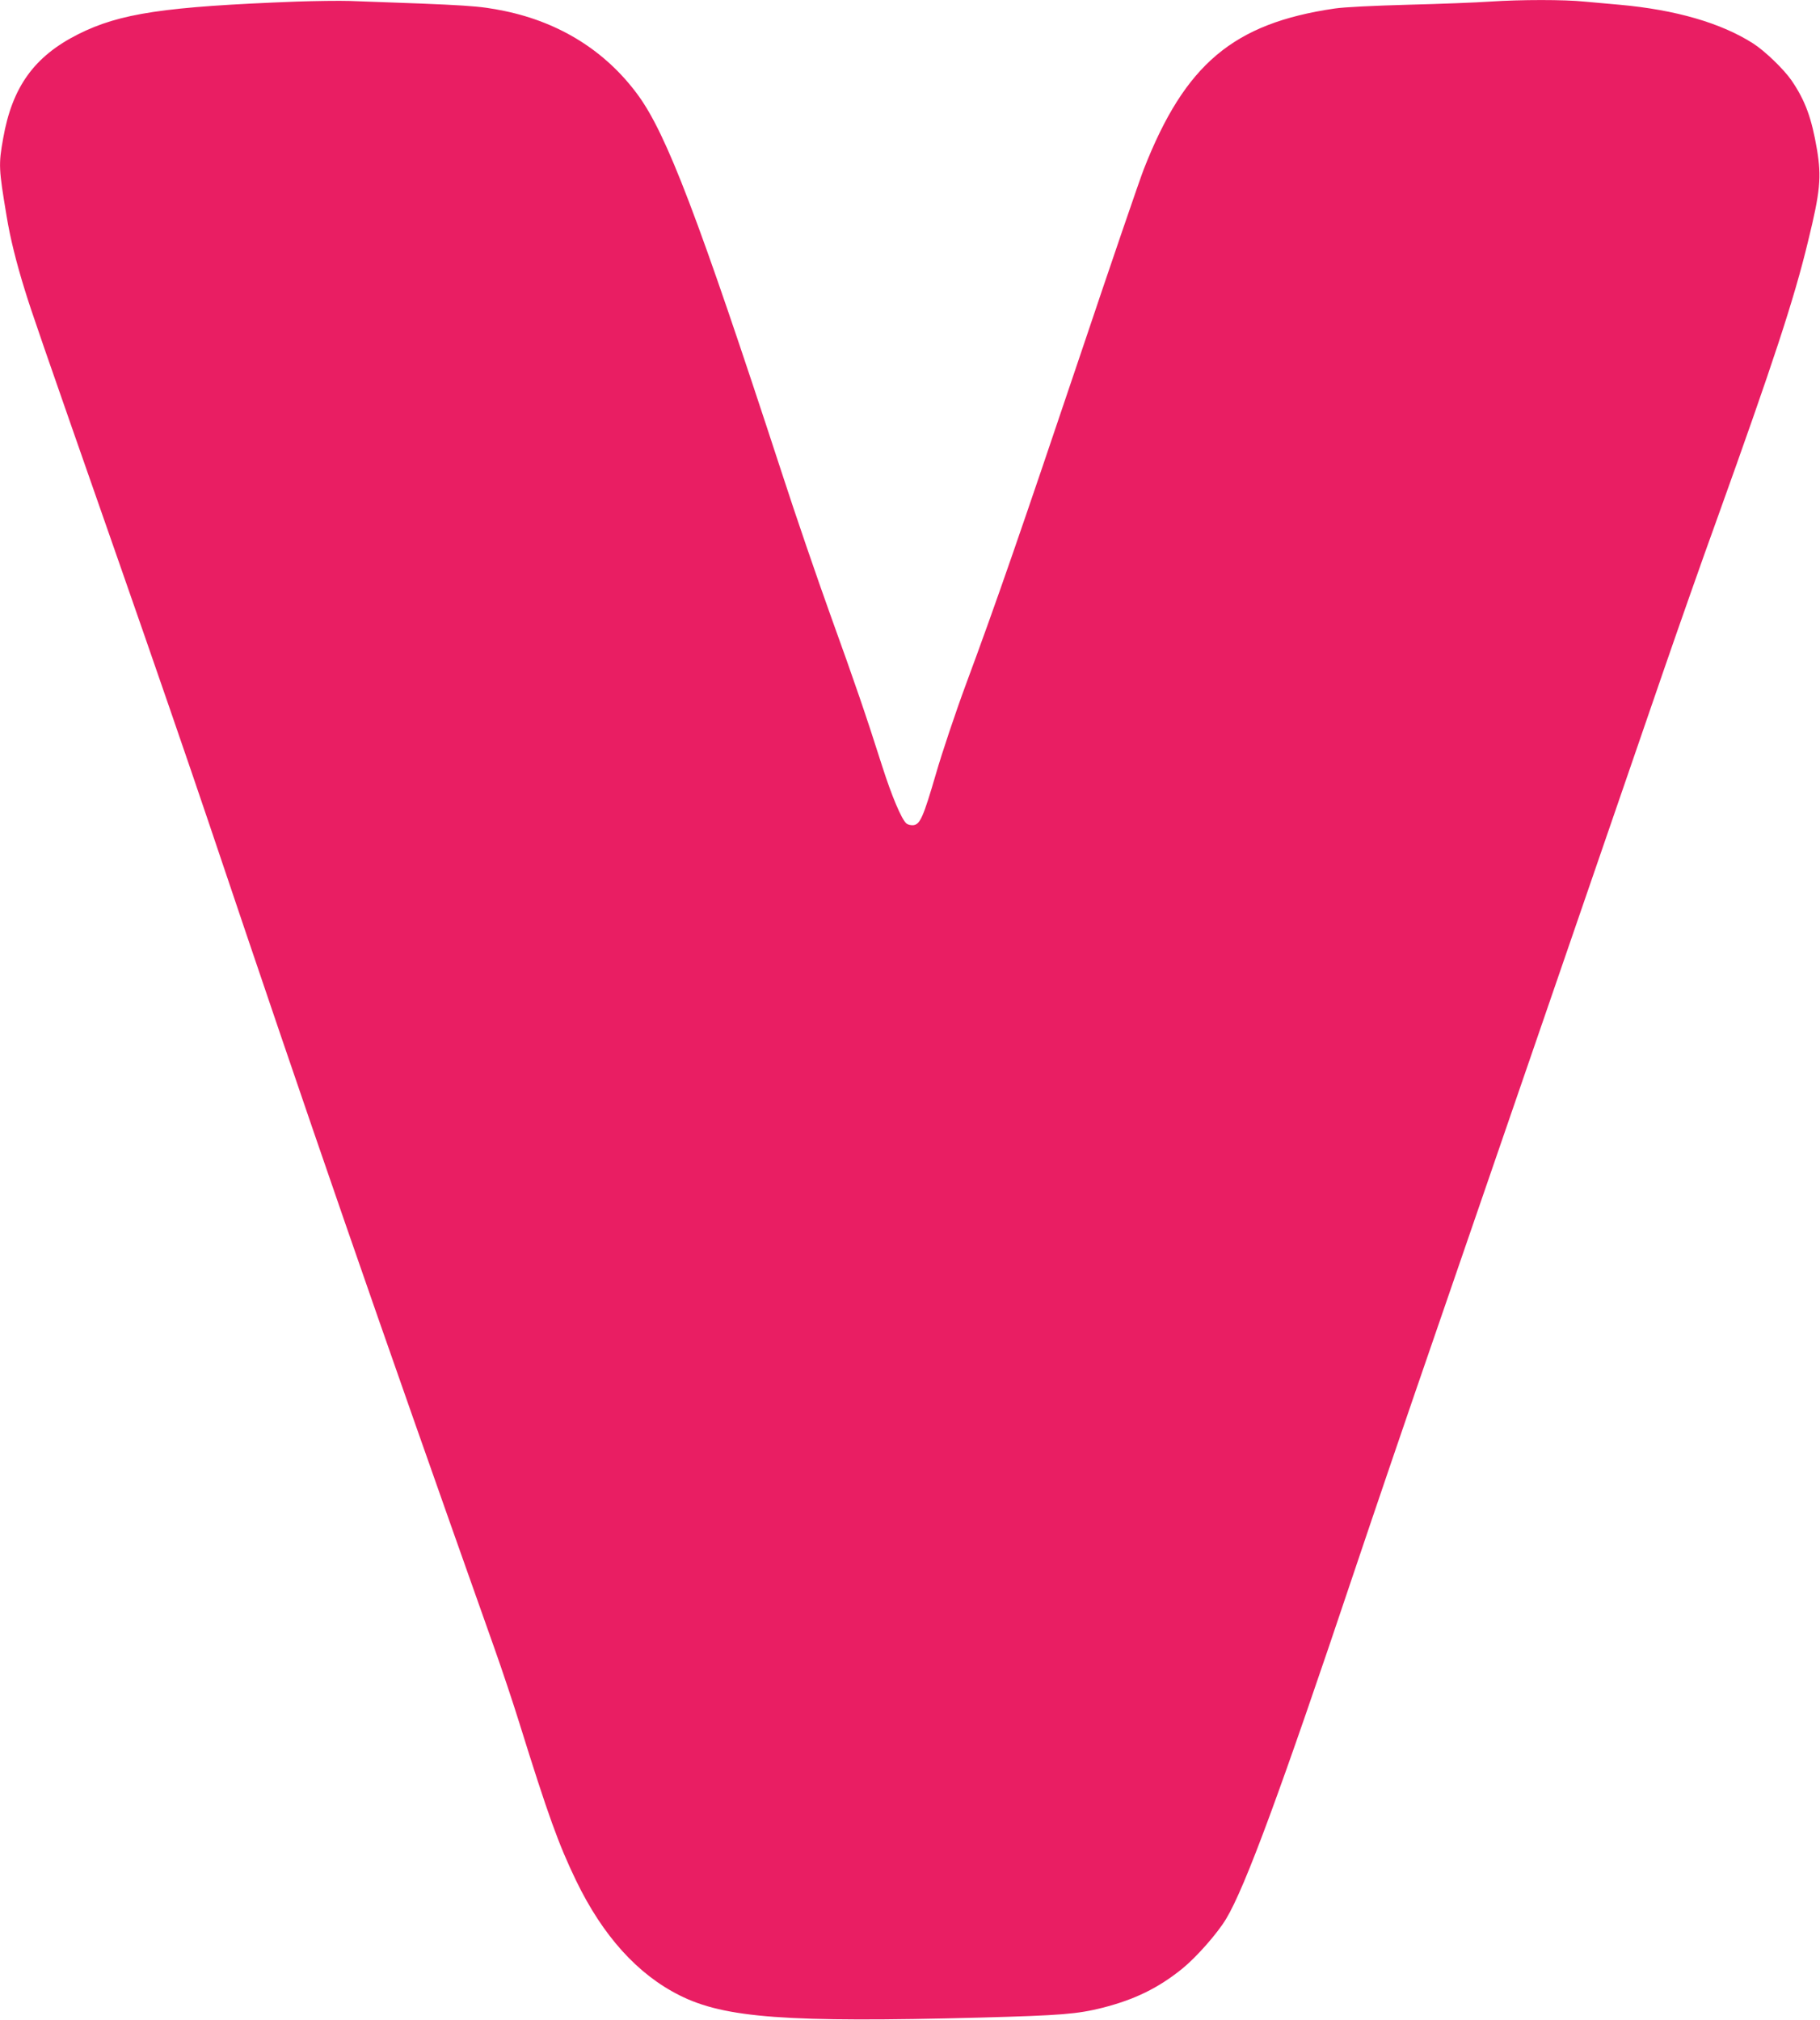 <?xml version="1.0" standalone="no"?>
<!DOCTYPE svg PUBLIC "-//W3C//DTD SVG 20010904//EN"
 "http://www.w3.org/TR/2001/REC-SVG-20010904/DTD/svg10.dtd">
<svg version="1.0" xmlns="http://www.w3.org/2000/svg"
 width="1153pt" height="1280pt" viewBox="0 0 1153 1280"
 preserveAspectRatio="xMidYMid meet">
<g transform="translate(0,1280) scale(0.1,-0.1)"
fill="#e91e63" stroke="none">
<path d="M1880 12790 c-839 -32 -1120 -74 -1385 -207 -278 -140 -418 -334
-475 -660 -30 -166 -28 -194 22 -493 22 -136 62 -297 116 -470 42 -136 83
-256 607 -1755 194 -555 444 -1280 555 -1610 661 -1964 1047 -3079 1815 -5246
46 -130 116 -339 155 -465 182 -585 249 -770 360 -1000 169 -349 389 -593 655
-726 286 -144 680 -173 1906 -141 515 14 612 22 773 62 204 52 354 125 506
248 90 73 223 224 278 316 120 200 344 806 812 2202 109 325 340 1004 515
1510 174 506 388 1127 475 1380 87 253 303 881 480 1395 177 514 396 1151 487
1415 91 264 245 703 344 976 350 975 485 1383 573 1749 78 318 86 407 57 582
-34 200 -74 310 -161 438 -49 71 -169 187 -244 235 -204 130 -491 213 -846
245 -69 6 -169 15 -223 20 -127 13 -401 13 -597 0 -85 -6 -319 -15 -520 -20
-218 -6 -406 -15 -465 -24 -642 -94 -948 -352 -1209 -1018 -25 -64 -206 -592
-401 -1173 -379 -1125 -530 -1563 -725 -2089 -67 -181 -153 -438 -191 -570
-79 -271 -100 -319 -142 -324 -16 -2 -35 3 -44 10 -31 25 -94 175 -154 363
-105 330 -173 528 -327 955 -82 228 -223 638 -311 910 -528 1616 -728 2141
-911 2390 -203 276 -492 457 -842 530 -168 34 -213 37 -983 64 -66 2 -217 0
-335 -4z"/>
</g>
</svg>

